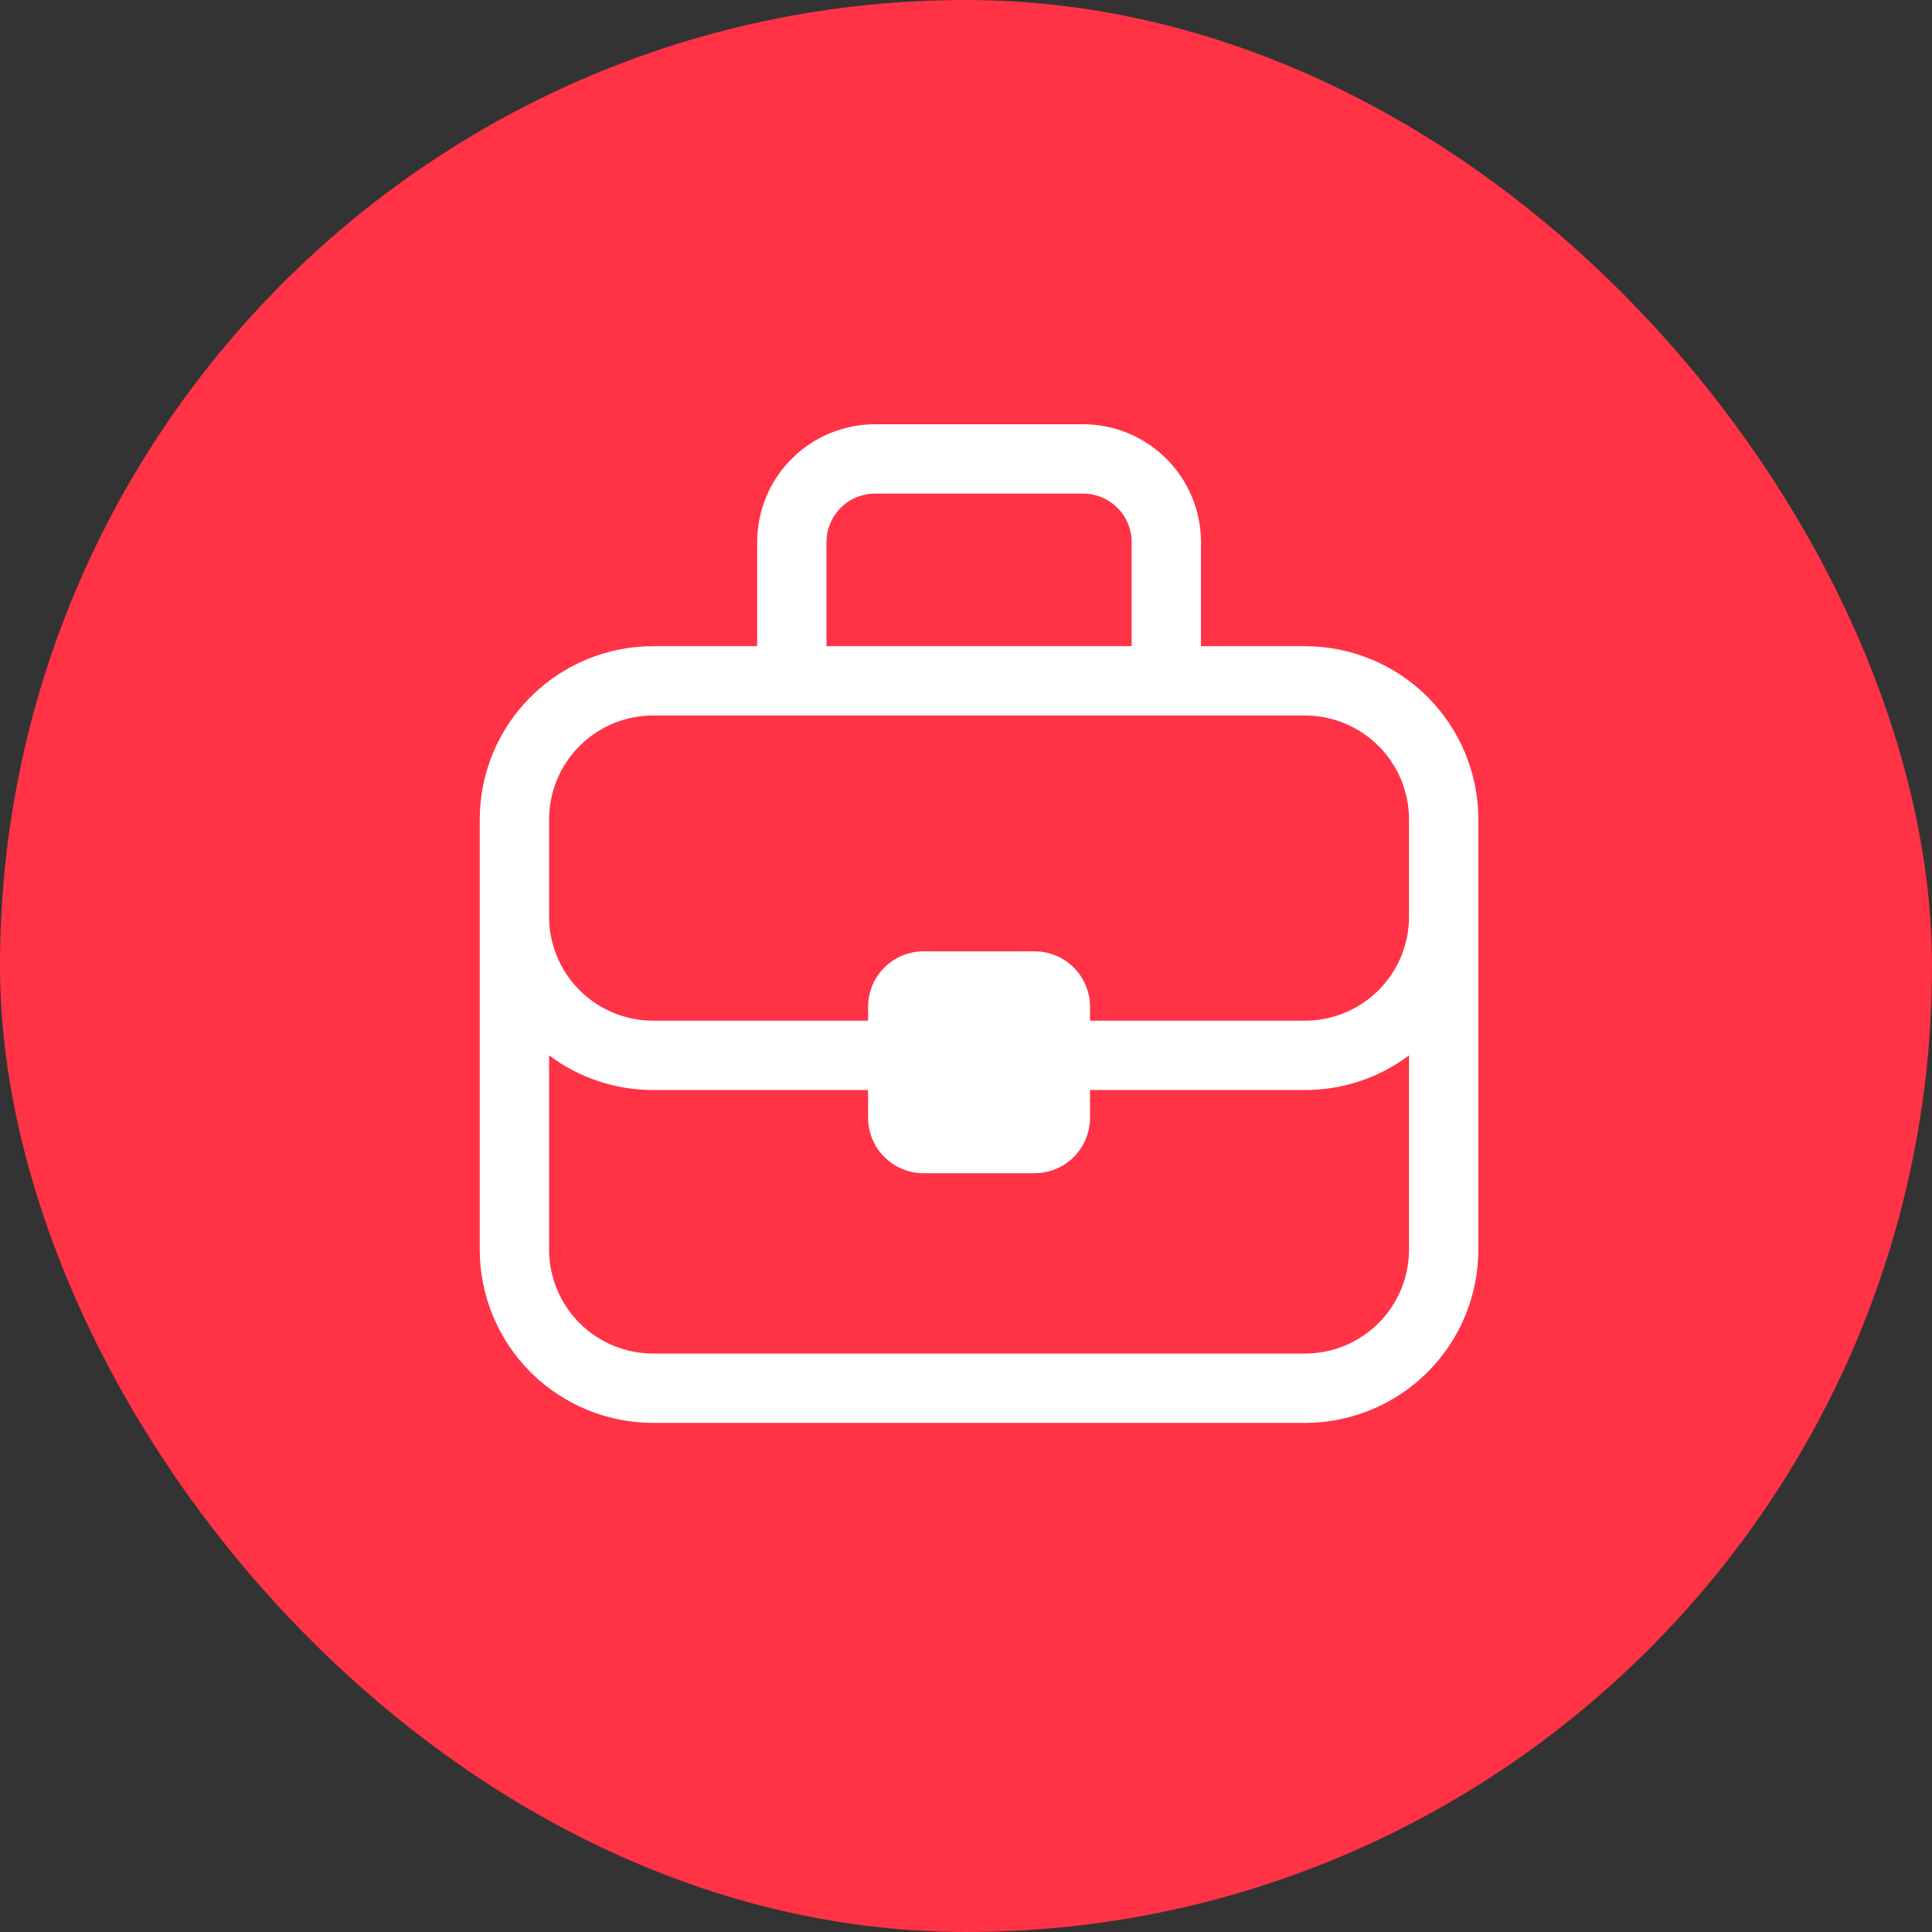 <svg xmlns="http://www.w3.org/2000/svg" width="74" height="74" viewBox="0 0 74 74" fill="none"><rect x="0" y="0" width="74" height="74" fill="#333333" stroke="none"/><rect width="74" height="74" rx="37" fill="#FF3246"></rect><path d="M29 24.75V20.766C29 19.568 29.476 18.419 30.323 17.573C31.169 16.726 32.318 16.25 33.516 16.25H41.484C42.682 16.25 43.831 16.726 44.677 17.573C45.524 18.419 46 19.568 46 20.766V24.75H49.984C51.746 24.75 53.435 25.45 54.68 26.695C55.925 27.94 56.625 29.629 56.625 31.391V47.859C56.625 49.621 55.925 51.31 54.68 52.555C53.435 53.8 51.746 54.5 49.984 54.5H25.016C23.254 54.5 21.565 53.8 20.32 52.555C19.075 51.31 18.375 49.621 18.375 47.859V31.391C18.375 29.629 19.075 27.94 20.32 26.695C21.565 25.45 23.254 24.75 25.016 24.75H29ZM31.656 20.766V24.75H43.344V20.766C43.344 20.521 43.296 20.28 43.202 20.054C43.109 19.828 42.972 19.623 42.799 19.451C42.627 19.278 42.422 19.141 42.196 19.048C41.97 18.954 41.729 18.906 41.484 18.906H33.516C33.023 18.906 32.55 19.102 32.201 19.451C31.852 19.799 31.656 20.273 31.656 20.766ZM53.969 31.391C53.969 30.334 53.549 29.32 52.802 28.573C52.054 27.826 51.041 27.406 49.984 27.406H25.016C23.959 27.406 22.945 27.826 22.198 28.573C21.451 29.32 21.031 30.334 21.031 31.391V35.109C21.031 36.166 21.451 37.179 22.198 37.927C22.945 38.674 23.959 39.094 25.016 39.094H33.25V38.562C33.25 37.999 33.474 37.458 33.872 37.06C34.271 36.661 34.811 36.438 35.375 36.438H39.625C40.189 36.438 40.729 36.661 41.128 37.06C41.526 37.458 41.75 37.999 41.75 38.562V39.094H49.984C51.041 39.094 52.054 38.674 52.802 37.927C53.549 37.179 53.969 36.166 53.969 35.109V31.391ZM25.016 41.75C23.578 41.752 22.18 41.286 21.031 40.422V47.859C21.031 48.916 21.451 49.929 22.198 50.677C22.945 51.424 23.959 51.844 25.016 51.844H49.984C51.041 51.844 52.054 51.424 52.802 50.677C53.549 49.929 53.969 48.916 53.969 47.859V40.422C52.82 41.286 51.422 41.752 49.984 41.75H41.75V42.812C41.75 43.376 41.526 43.917 41.128 44.315C40.729 44.714 40.189 44.938 39.625 44.938H35.375C34.811 44.938 34.271 44.714 33.872 44.315C33.474 43.917 33.25 43.376 33.25 42.812V41.75H25.016Z" fill="white"></path></svg>
